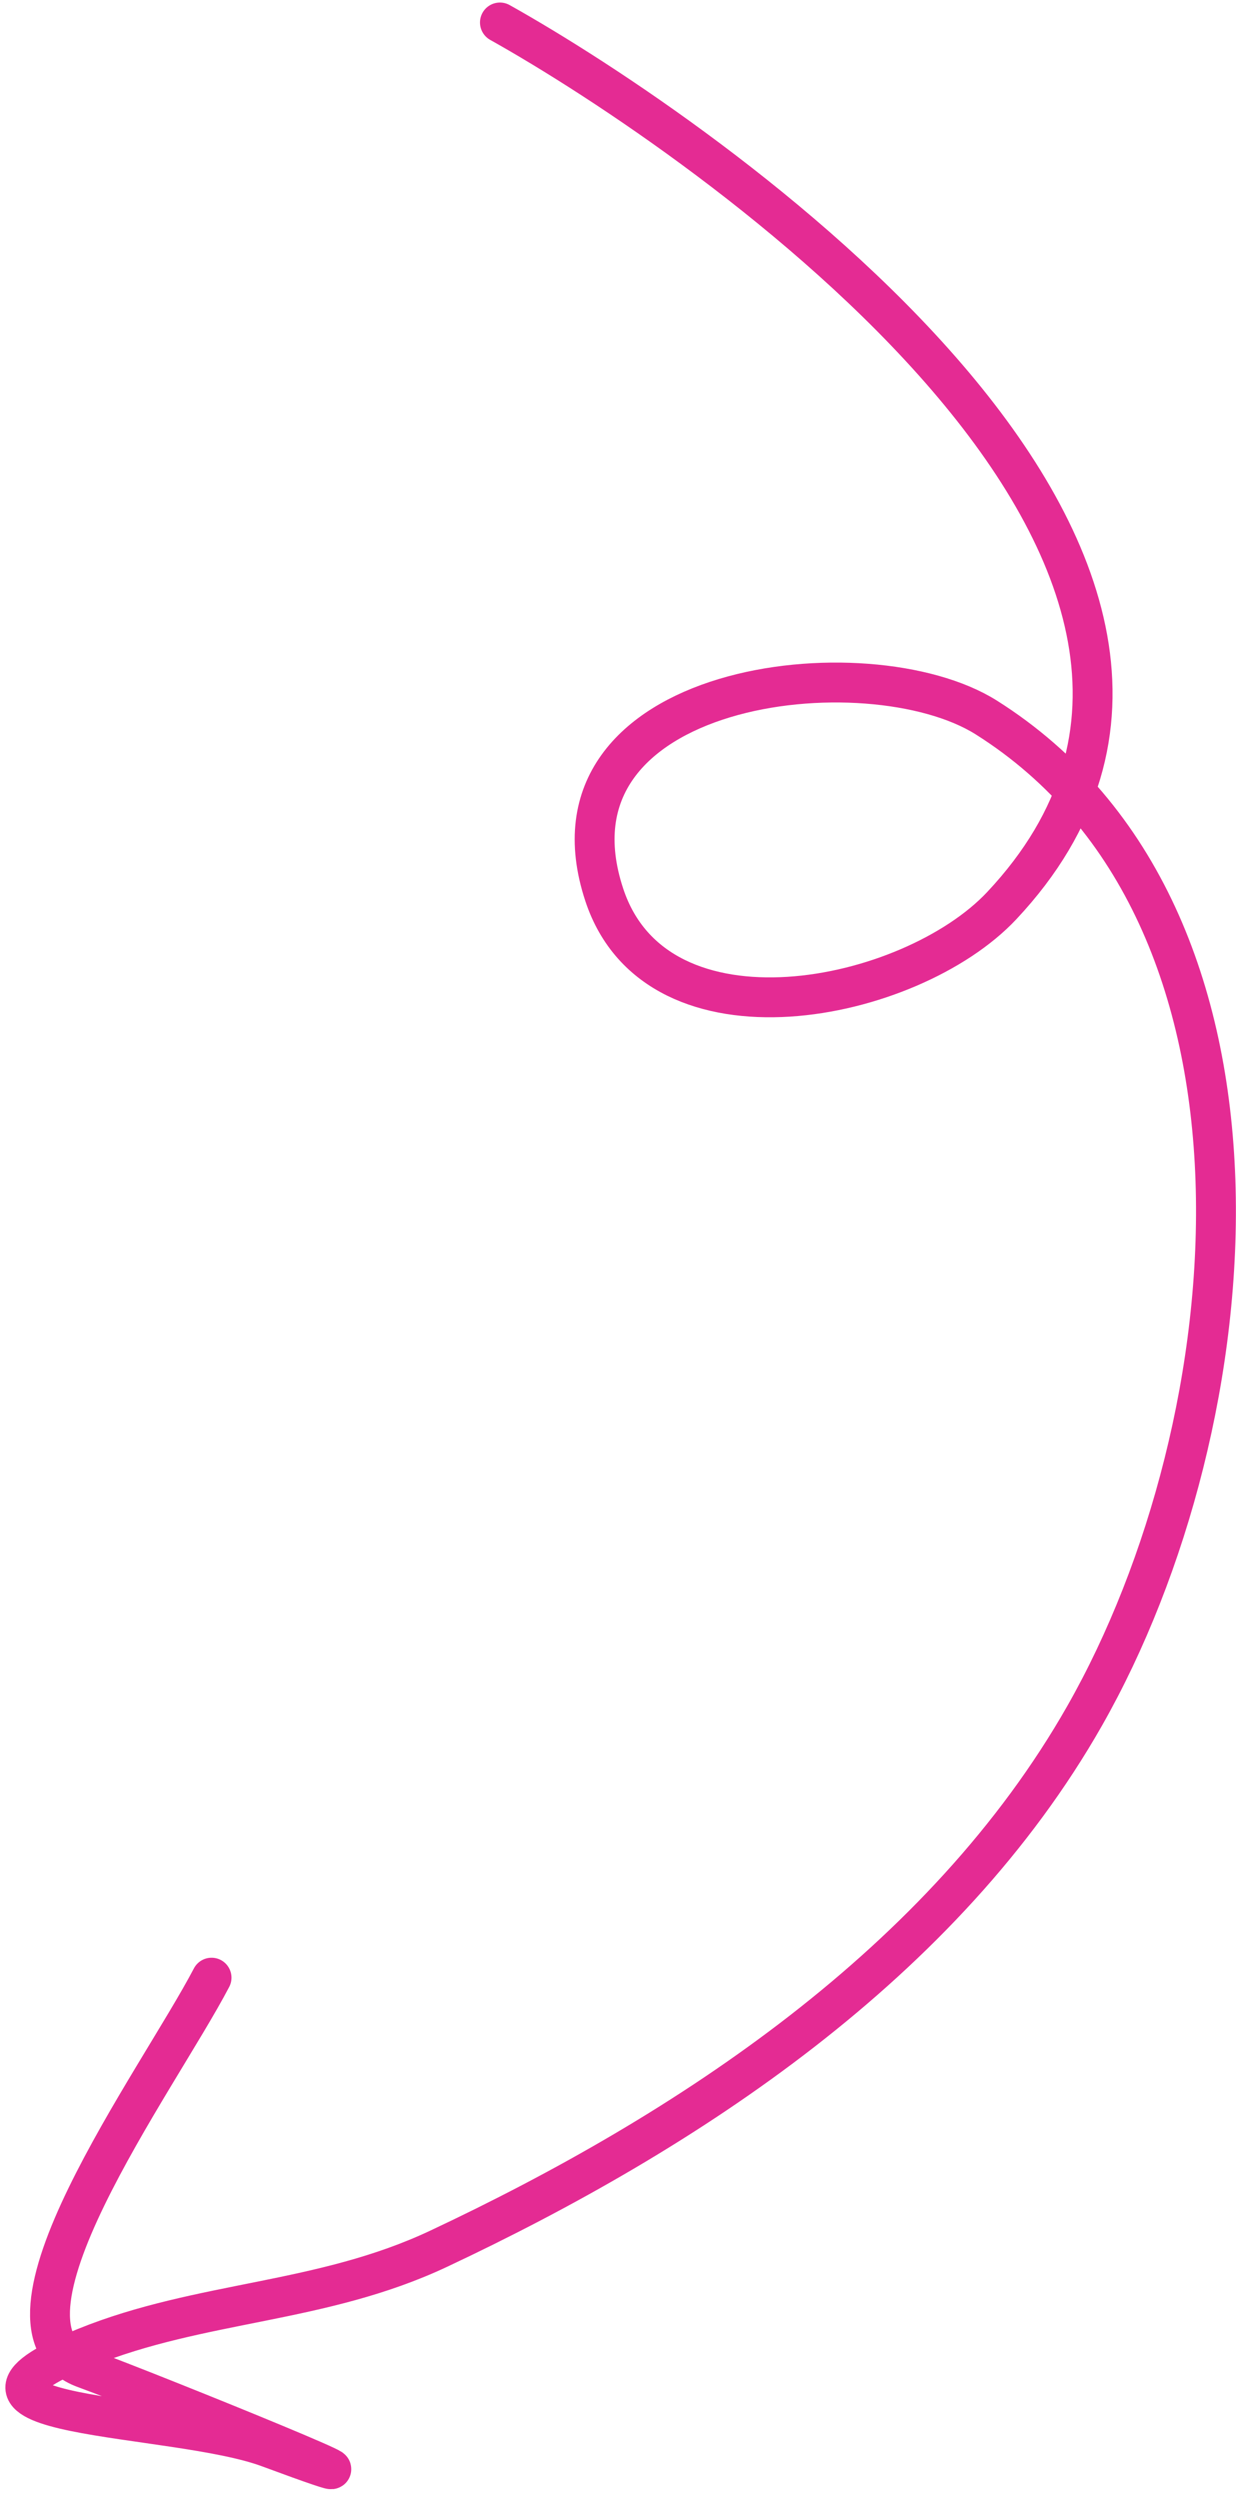<svg xmlns="http://www.w3.org/2000/svg" width="93" height="188" viewBox="0 0 93 188" fill="none"><path d="M37.616 1.691C52.74 10.151 99.624 42.273 75.374 68.109C68.506 75.427 49.444 79.325 45.468 67.296C40.167 51.255 65.299 48.334 74.22 53.963C97.719 68.791 94.211 106.893 81.615 129.029C71.037 147.619 51.766 160.294 32.99 169.12C24.182 173.26 15.109 173.015 6.427 176.534C-7.004 181.98 13.068 181.417 20.206 184.059C34.791 189.457 11.421 179.942 6.38 178.111C-1.937 175.089 11.852 156.5 15.918 148.728" stroke="#E42B93" stroke-width="3" stroke-linecap="round"></path></svg>